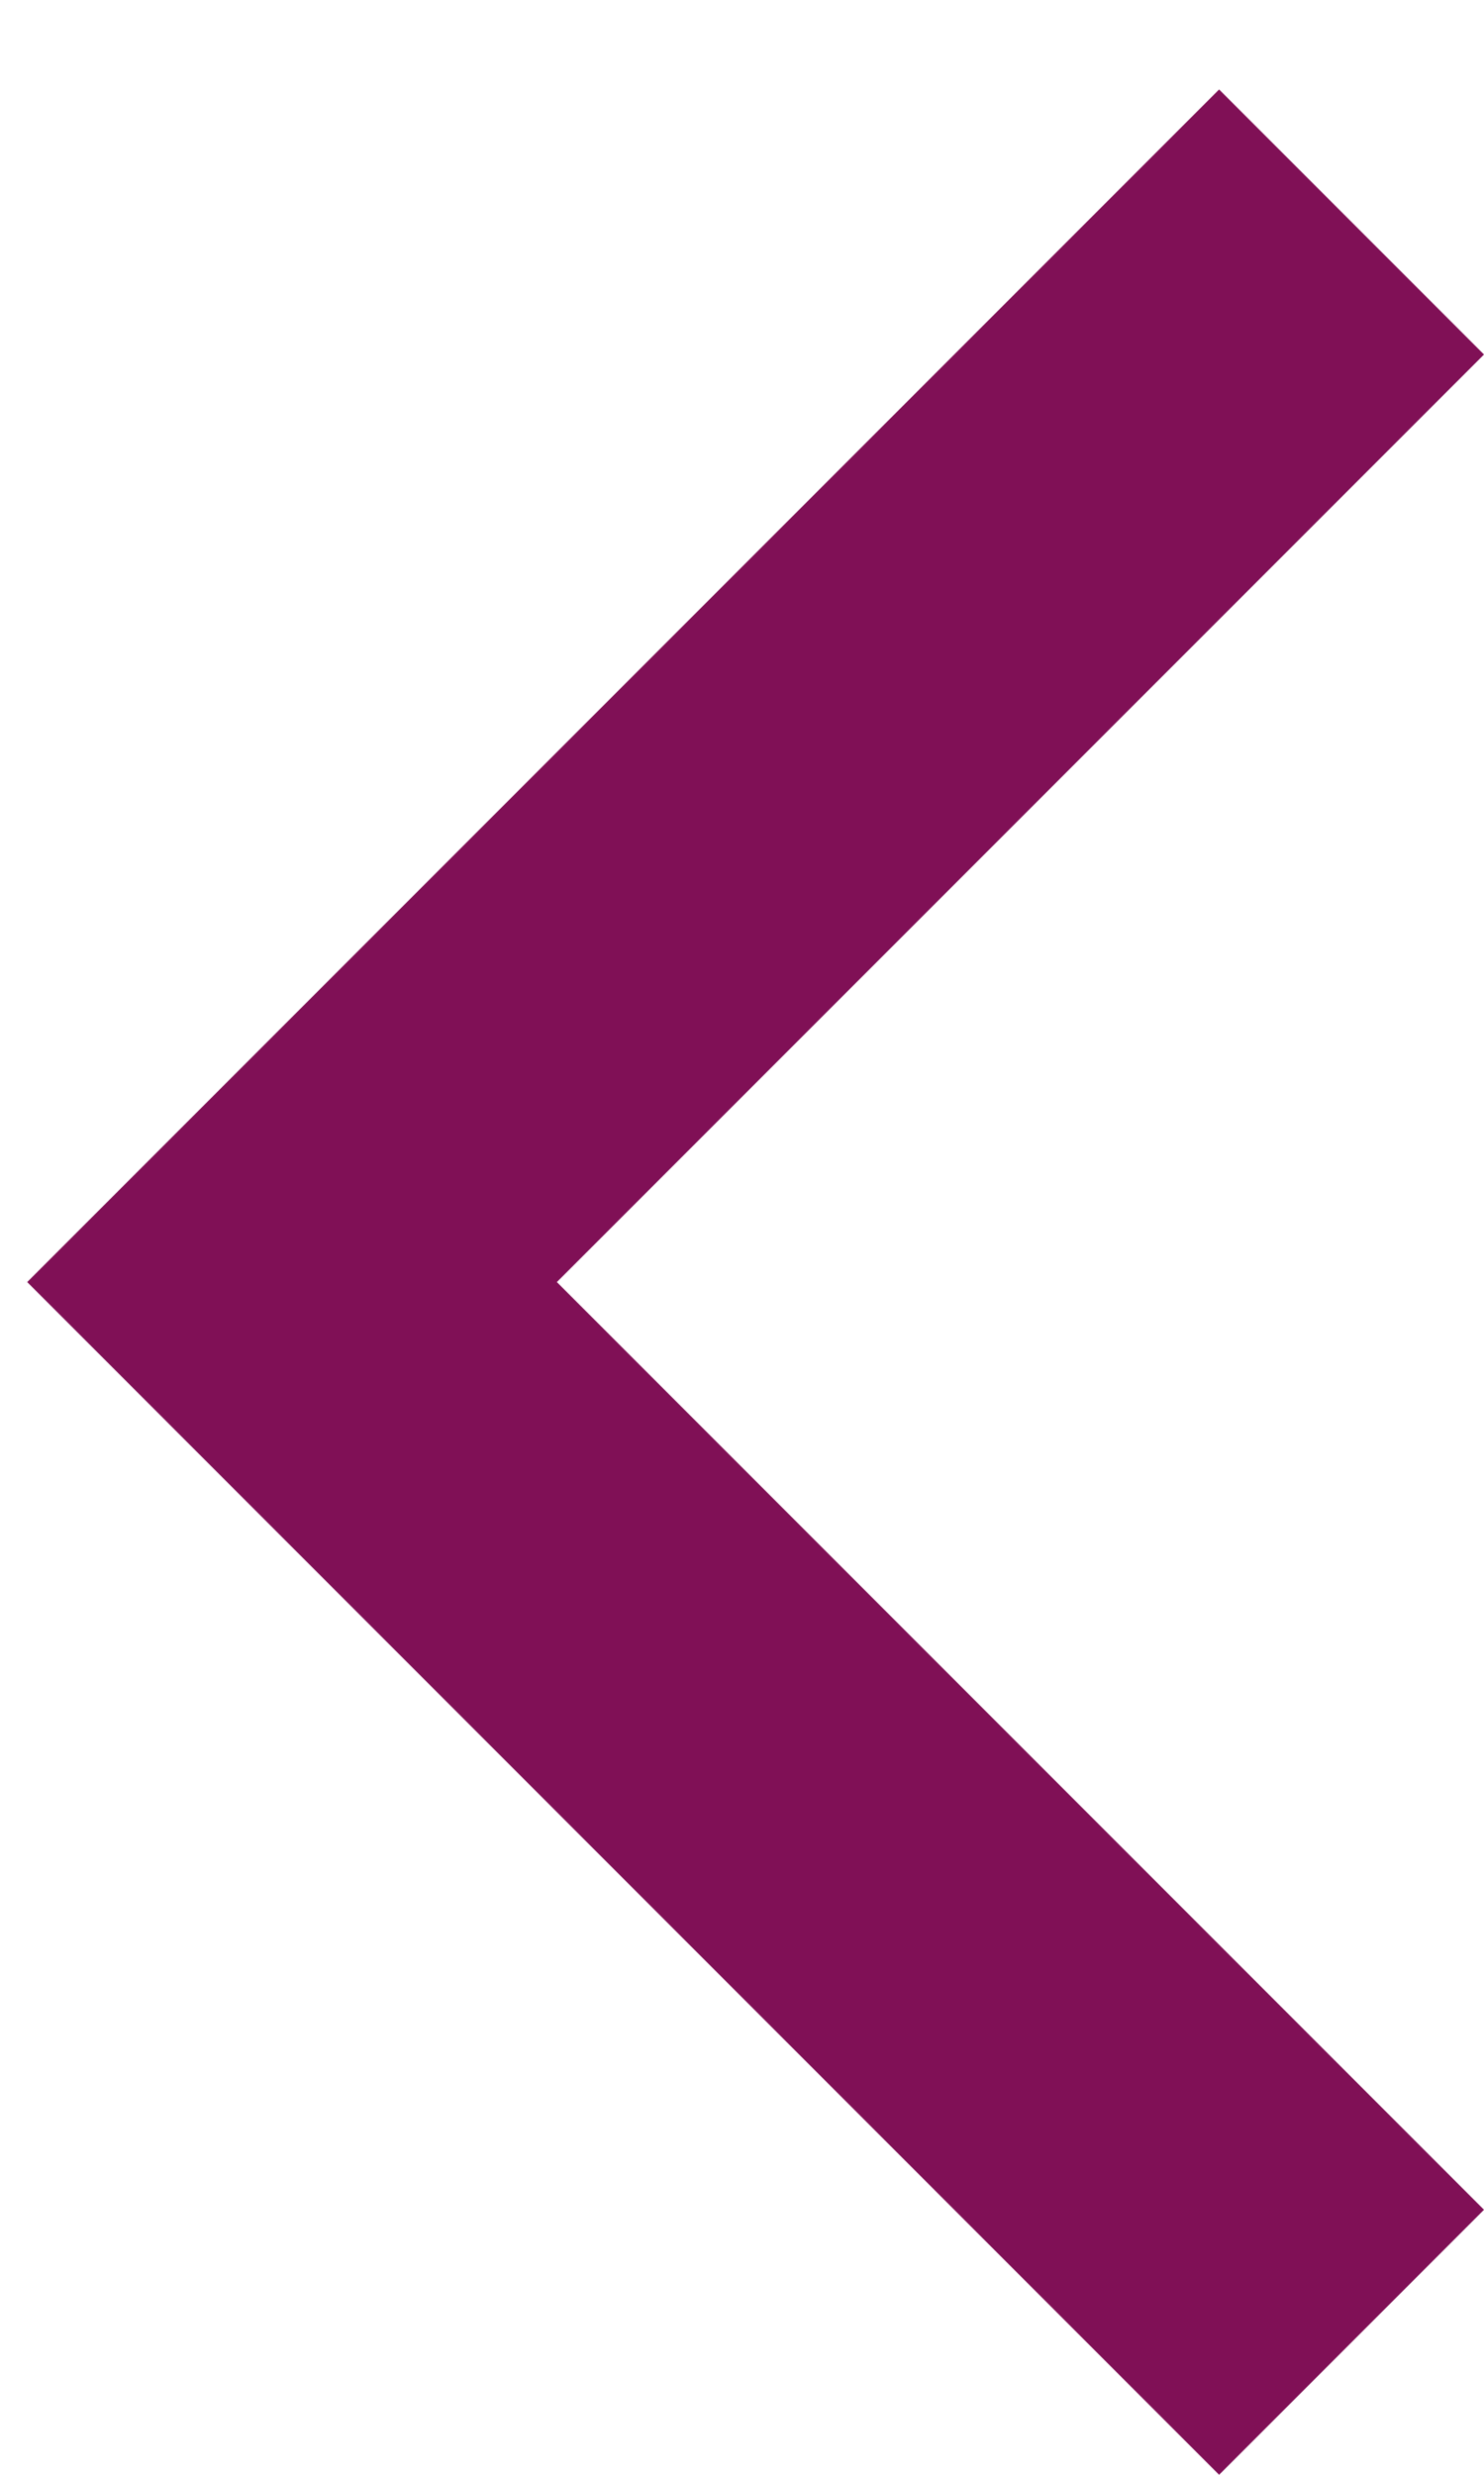 <svg width="12" height="20" viewBox="0 0 12 20" fill="none" xmlns="http://www.w3.org/2000/svg">
<path d="M4.503 10.361L12 2.865L9.858 0.723L0.22 10.361L9.858 20L12 17.858L4.503 10.361Z" fill="#801056"/>
</svg>
